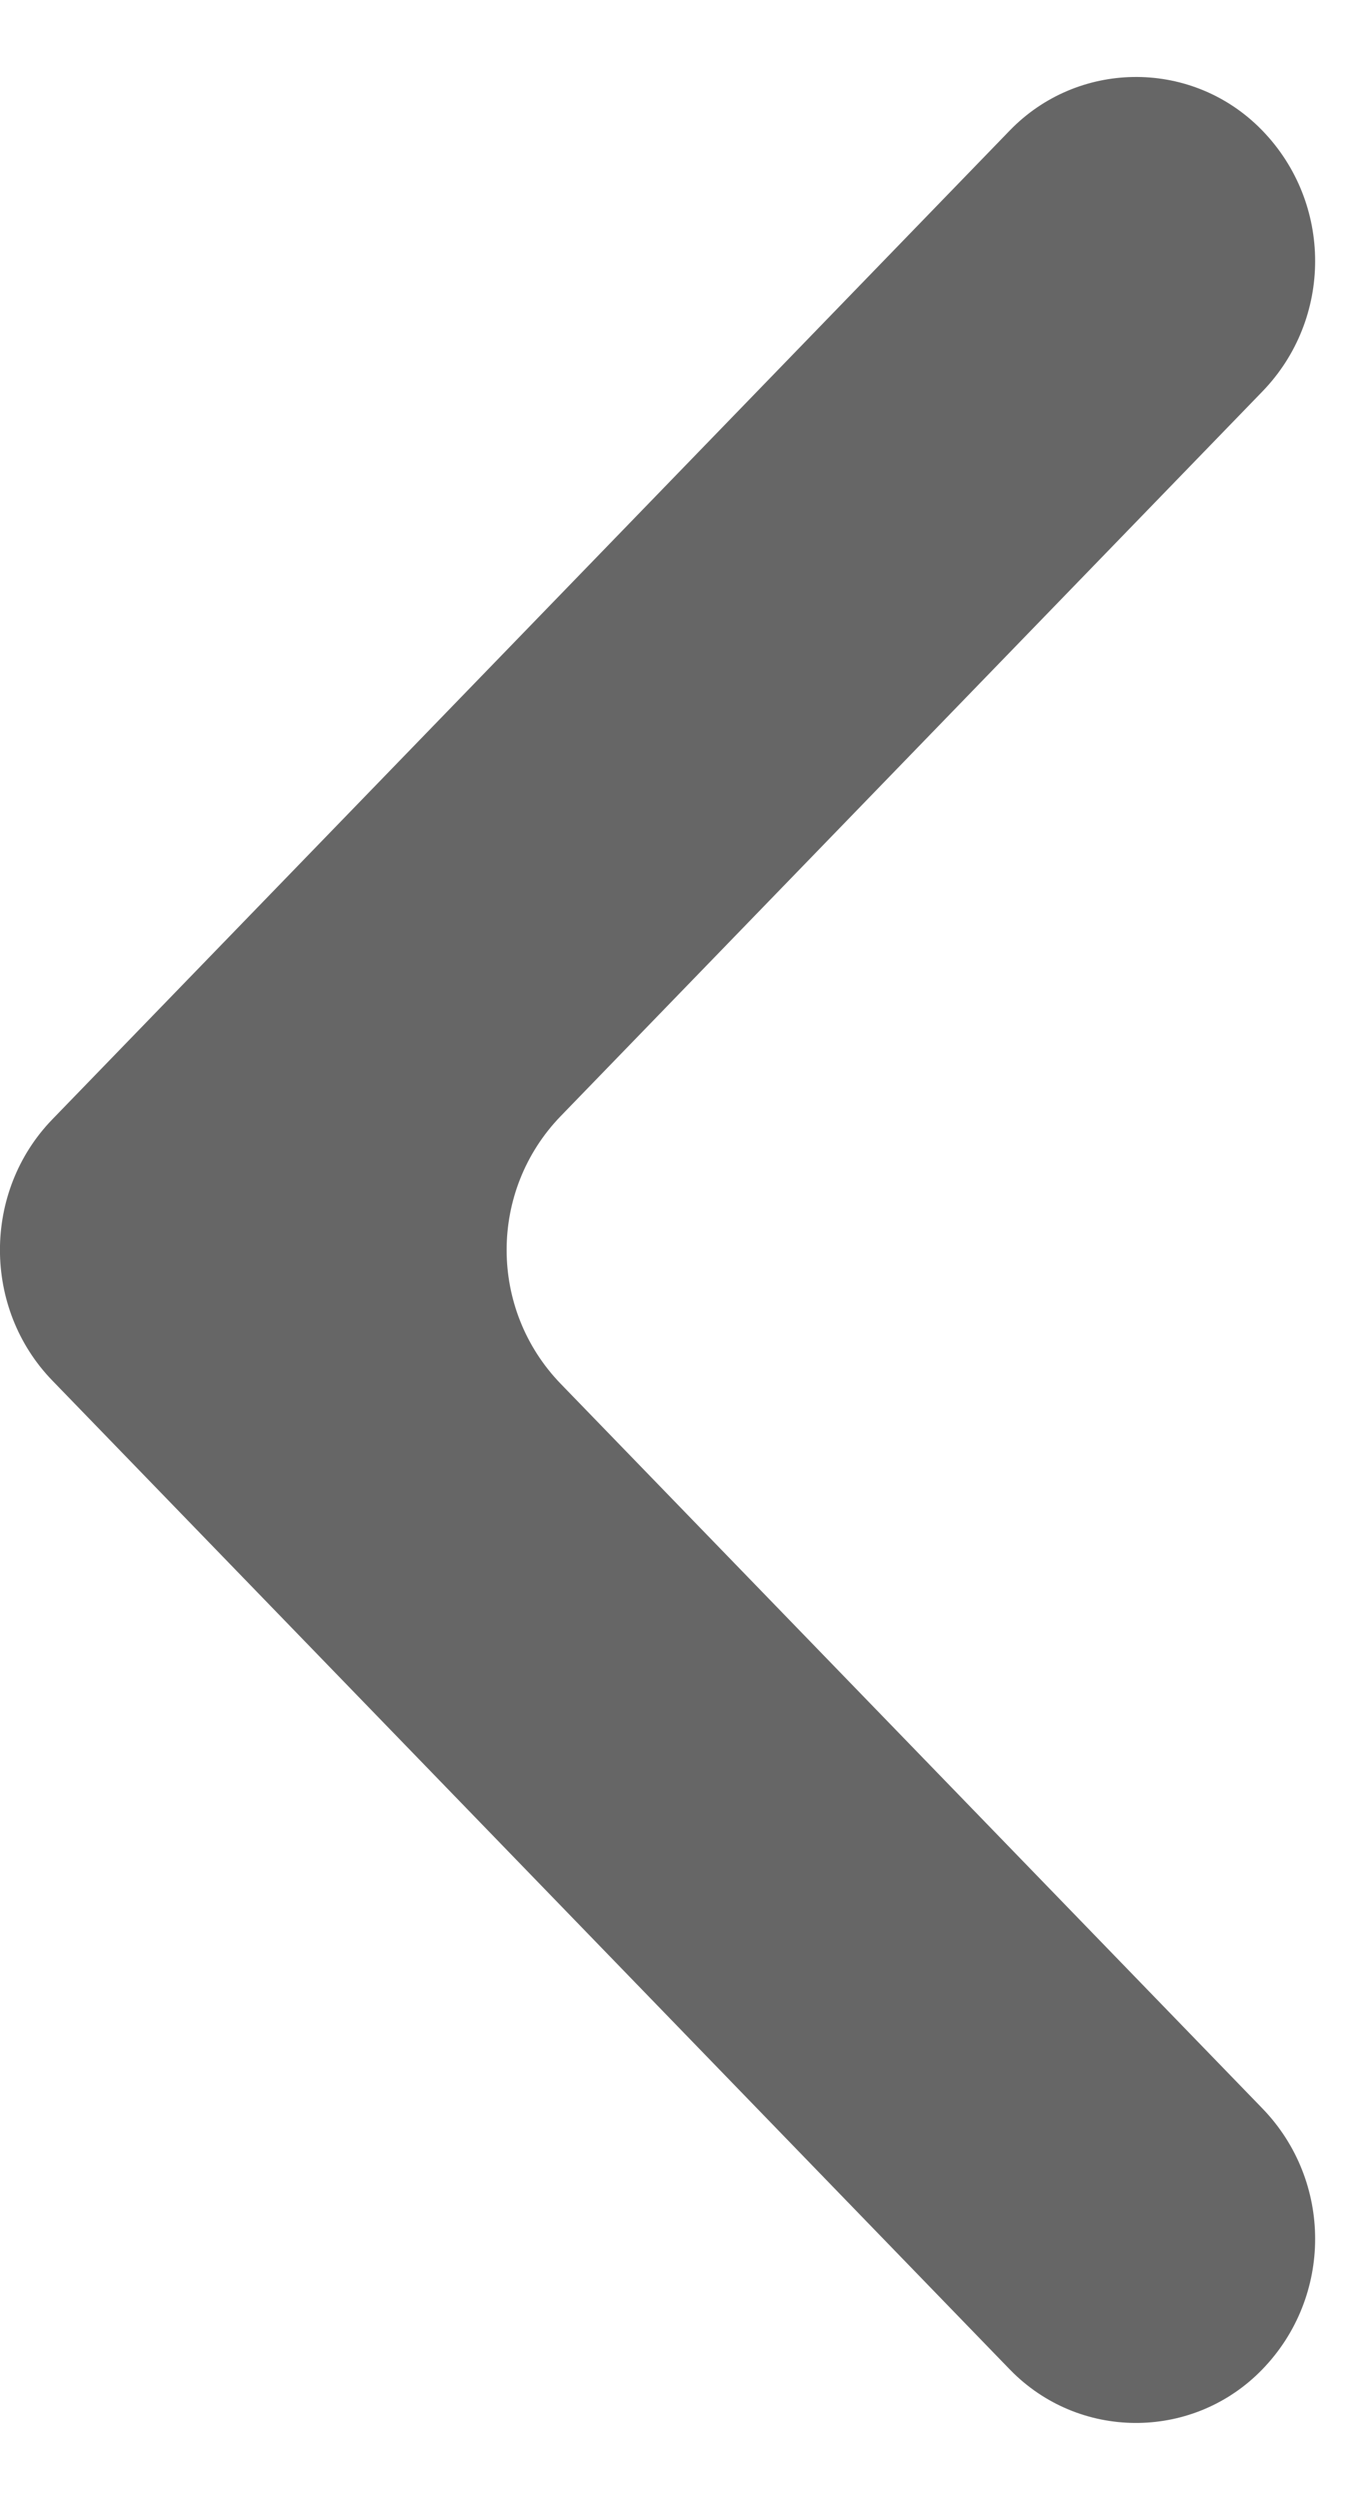 <?xml version="1.0" encoding="UTF-8"?>
<svg width="7px" height="13px" viewBox="0 0 7 13" version="1.1" xmlns="http://www.w3.org/2000/svg" xmlns:xlink="http://www.w3.org/1999/xlink">
    <!-- Generator: Sketch 58 (84663) - https://sketch.com -->
    <title>footer-prev</title>
    <desc>Created with Sketch.</desc>
    <g id="Symbols" stroke="none" stroke-width="1" fill="none" fill-rule="evenodd">
        <g id="Footer-nav" transform="translate(-32, -39)" fill="#666666" fill-rule="nonzero">
            <g id="Group-3" transform="translate(32, 37)">
                <path d="M0.657,2.679 C1.008,2.316 1.587,2.306 1.95,2.658 C1.957,2.665 1.964,2.672 1.971,2.679 L6.95,7.821 L6.95,7.821 C7.313,8.196 7.313,8.804 6.95,9.179 L1.971,14.321 C1.62,14.684 1.041,14.694 0.678,14.342 C0.671,14.335 0.664,14.328 0.657,14.321 C0.291,13.943 0.291,13.342 0.657,12.964 L4.306,9.196 C4.681,8.808 4.681,8.192 4.306,7.804 L0.657,4.036 C0.291,3.658 0.291,3.057 0.657,2.679 Z" id="footer-prev" transform="translate(3.611, 8.5) rotate(-180) translate(-3.611, -8.5) "></path>
            </g>
        </g>
    </g>
</svg>